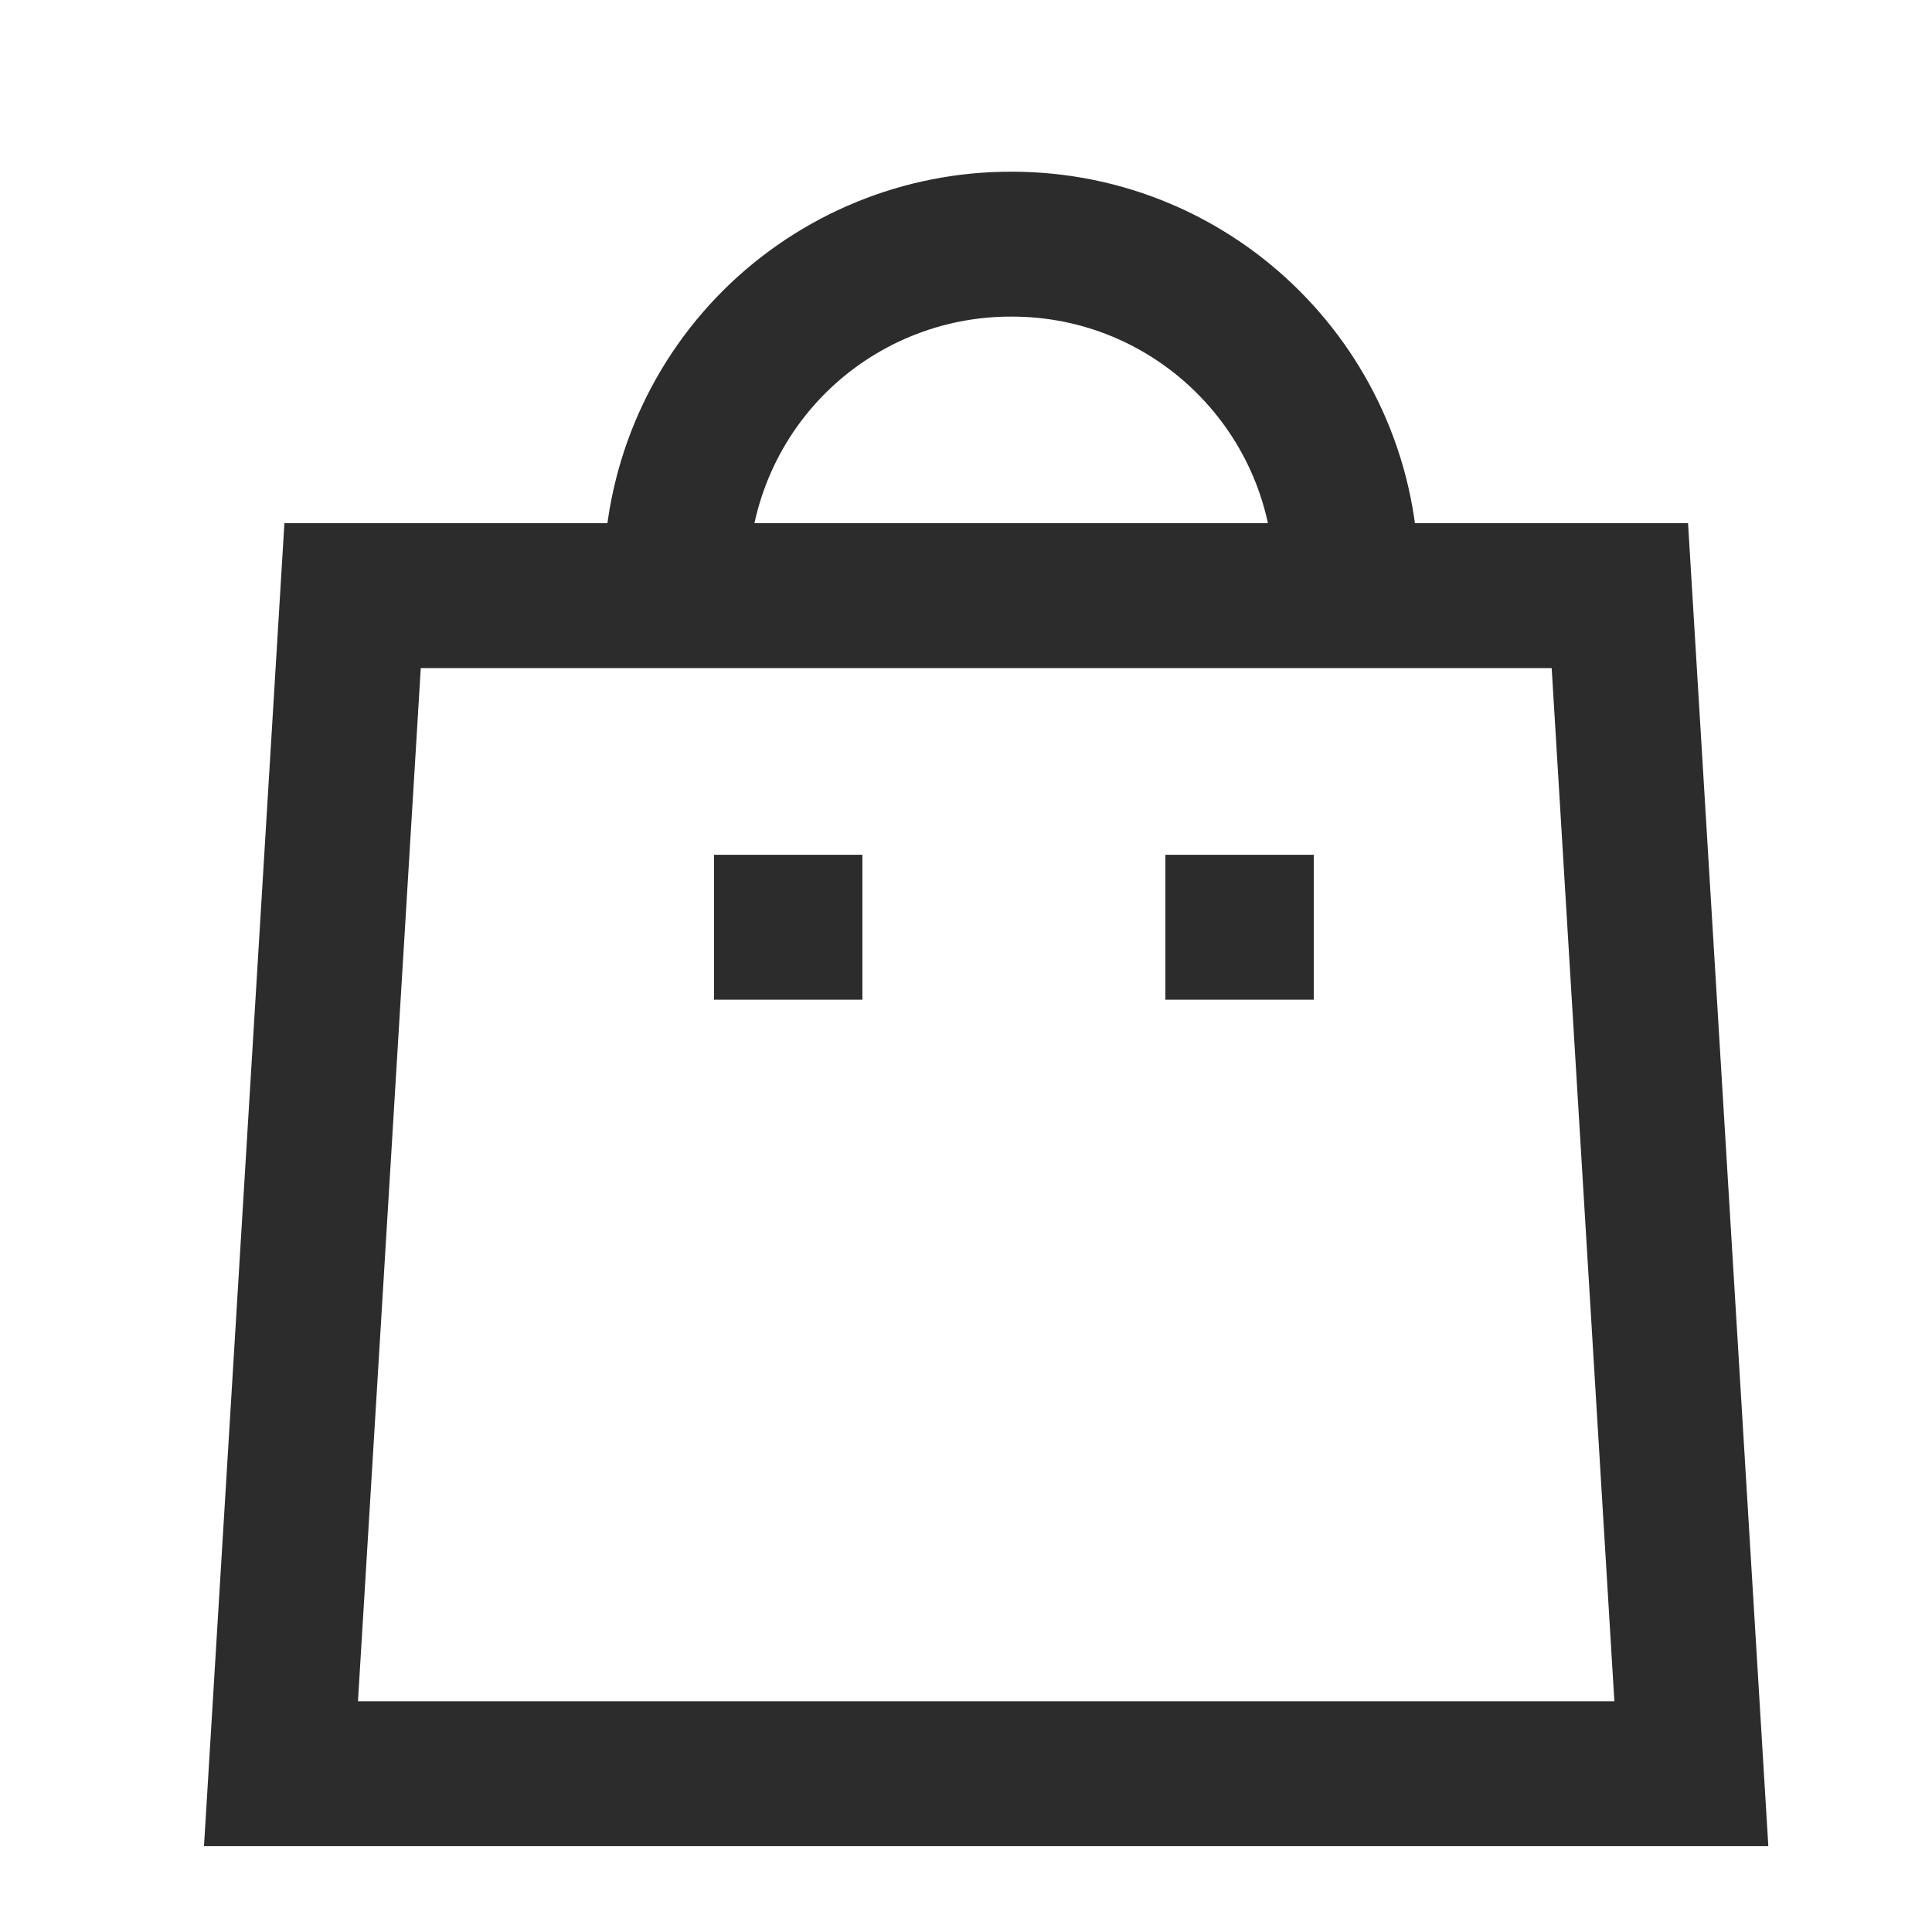 <svg width="16" height="16" viewBox="0 0 16 16" fill="none" xmlns="http://www.w3.org/2000/svg">
<path d="M11.149 4.792C11.149 3.262 9.909 2.022 8.38 2.022C7.643 2.019 6.936 2.31 6.414 2.829C5.892 3.349 5.599 4.055 5.599 4.792" stroke="#2C2C2C" stroke-width="1.2" stroke-linecap="square"/>
<path d="M10.28 7.679H10.251" stroke="#2C2C2C" stroke-width="1.2" stroke-linecap="square"/>
<path d="M6.542 7.679H6.513" stroke="#2C2C2C" stroke-width="1.2" stroke-linecap="square"/>
<path fill-rule="evenodd" clip-rule="evenodd" d="M13.415 4.933L14.007 14.689H2.327L2.92 4.933H13.415Z" stroke="#2C2C2C" stroke-width="1.2" stroke-linecap="round"/>
</svg>
